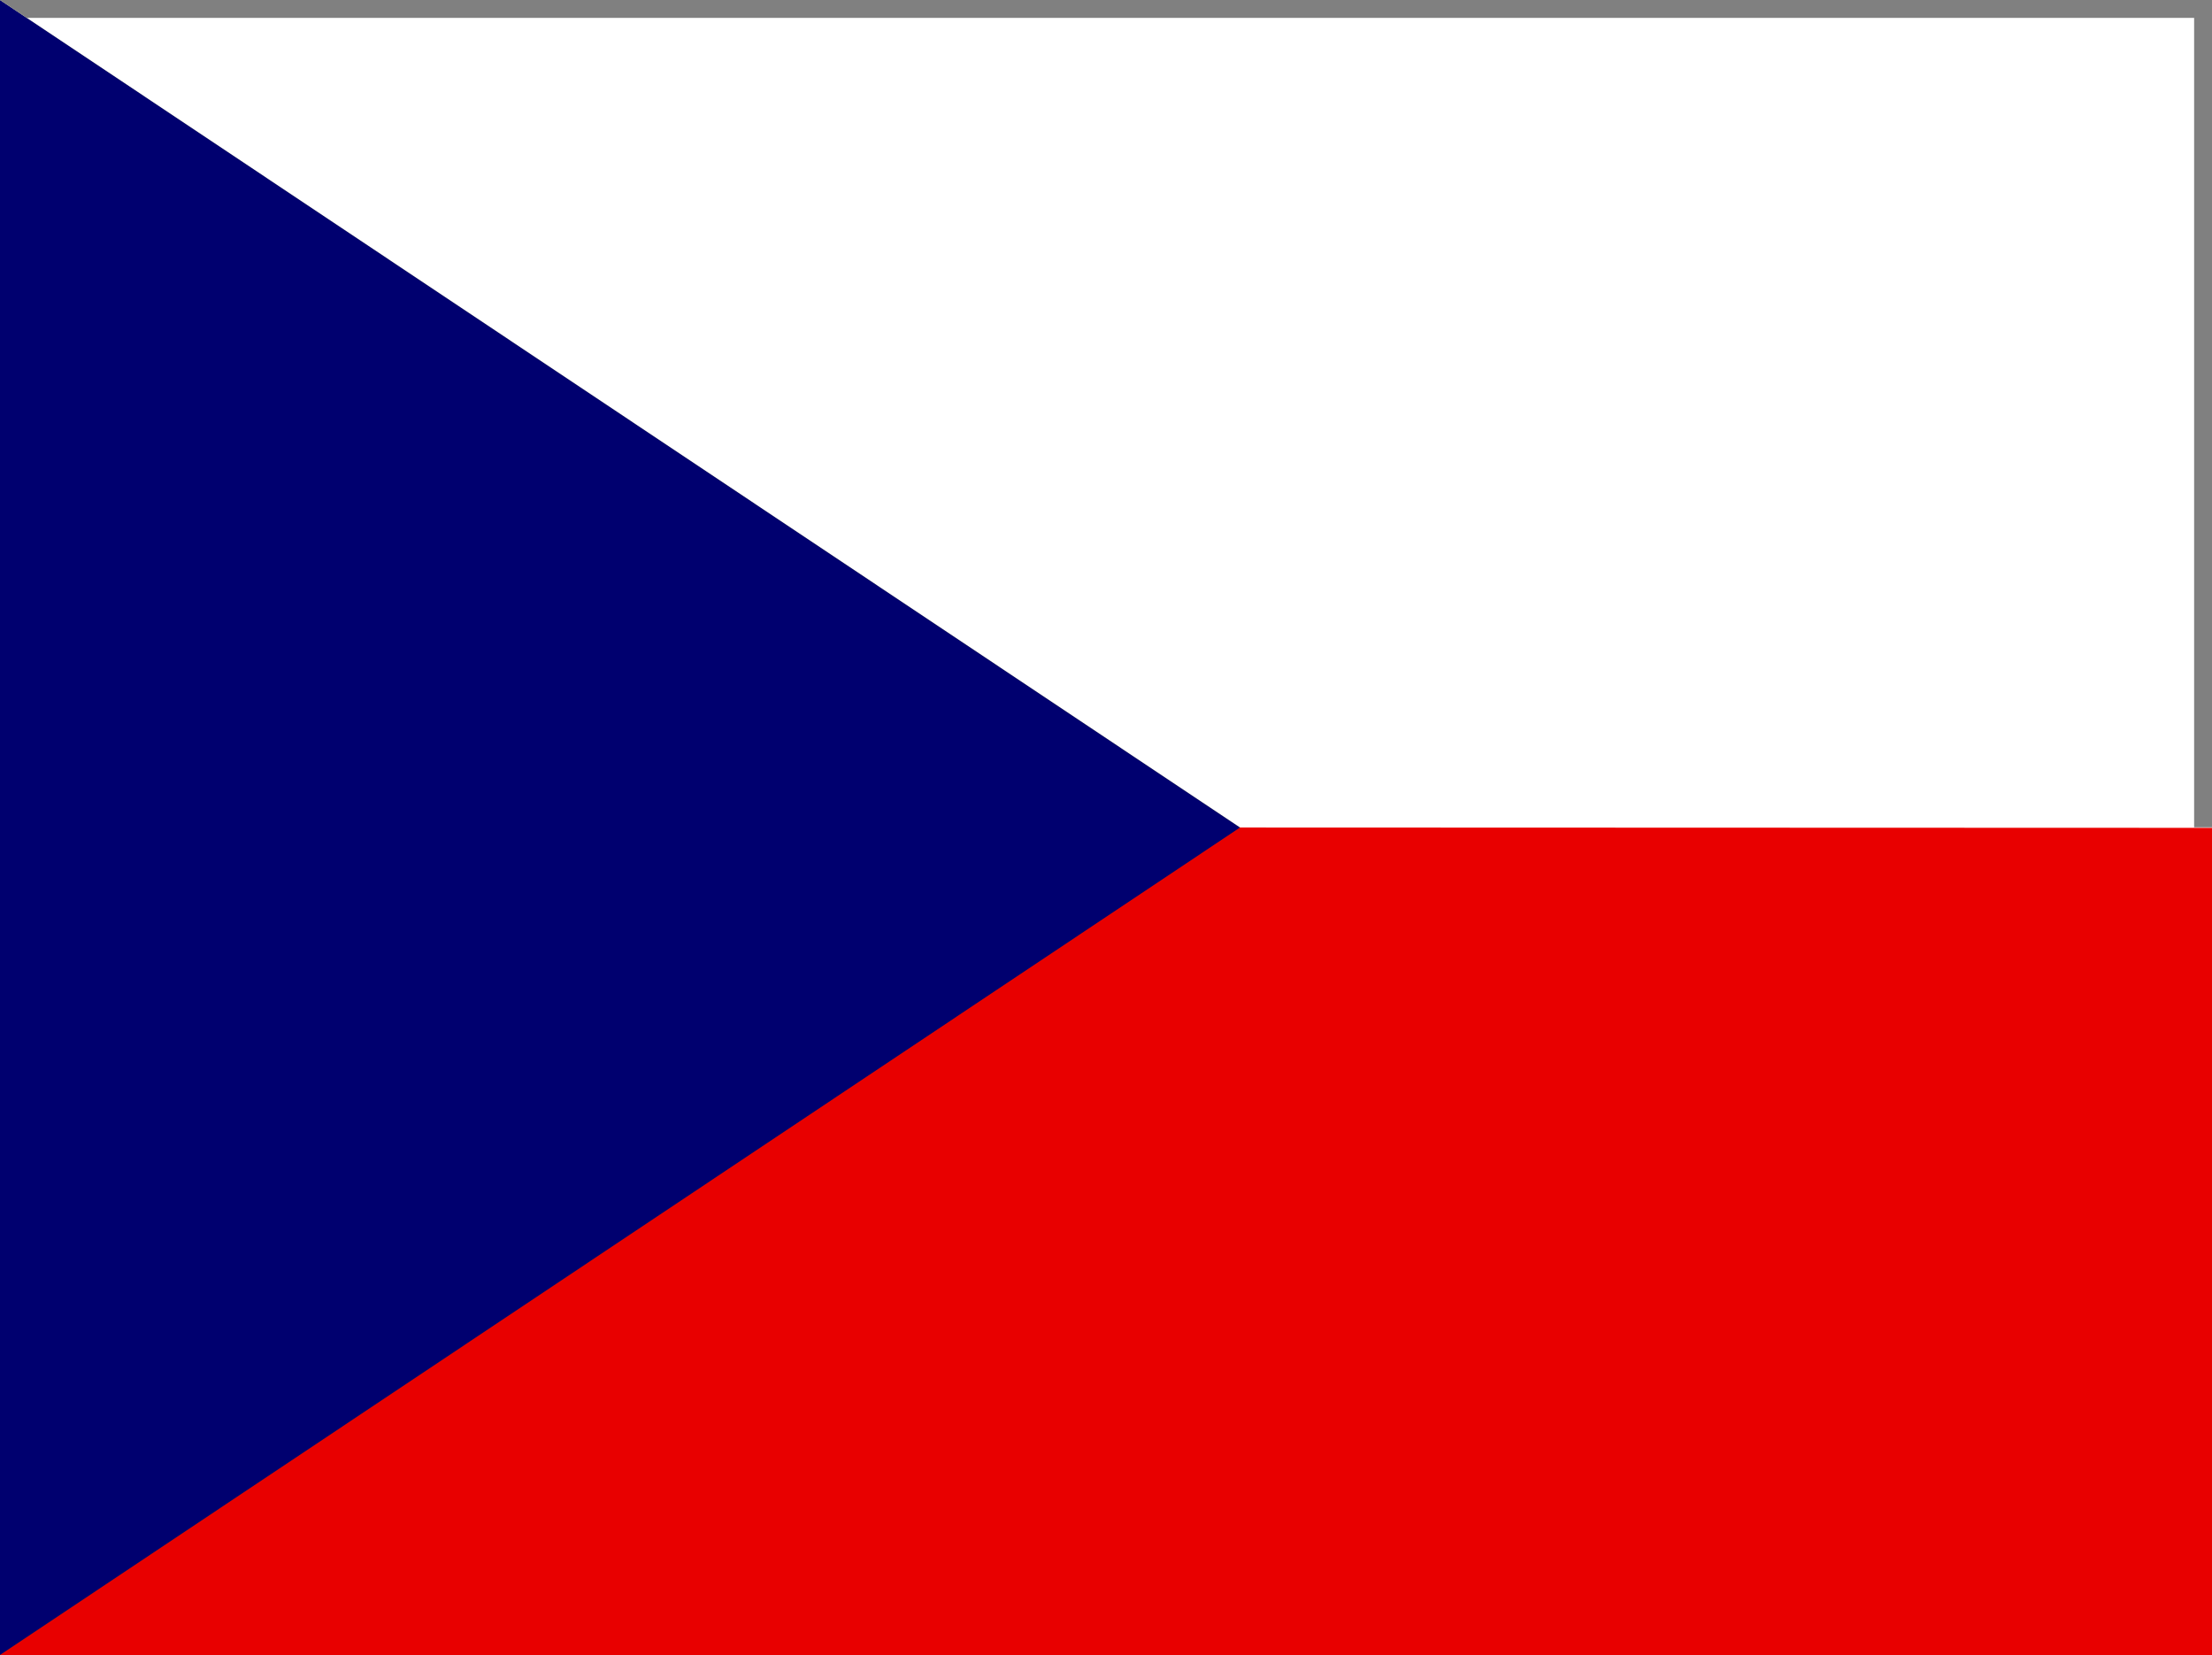 <?xml version="1.0" encoding="UTF-8" standalone="no"?>
<svg
   xmlns:dc="http://purl.org/dc/elements/1.1/"
   xmlns:cc="http://creativecommons.org/ns#"
   xmlns:rdf="http://www.w3.org/1999/02/22-rdf-syntax-ns#"
   xmlns:svg="http://www.w3.org/2000/svg"
   xmlns="http://www.w3.org/2000/svg"
   xmlns:sodipodi="http://sodipodi.sourceforge.net/DTD/sodipodi-0.dtd"
   xmlns:inkscape="http://www.inkscape.org/namespaces/inkscape"
   id="svg15"
   version="1.1"
   viewBox="0 0 20.053 15"
   width="20.053"
   height="15"
   sodipodi:docname="cz.svg"
   inkscape:version="0.92.1 unknown">
  <rect x="0" y="0" width="20.053" height="15" fill="#333333" stroke="none"/>
  <sodipodi:namedview
     pagecolor="#ffffff"
     bordercolor="#666666"
     borderopacity="1"
     objecttolerance="10"
     gridtolerance="10"
     guidetolerance="10"
     inkscape:pageopacity="0"
     inkscape:pageshadow="2"
     inkscape:window-width="640"
     inkscape:window-height="480"
     id="namedview11"
     showgrid="false"
     inkscape:pagecheckerboard="true"
     inkscape:showpageshadow="false"
     showborder="false"
     inkscape:zoom="32"
     inkscape:cx="8.2019867"
     inkscape:cy="7.4164652"
     inkscape:current-layer="svg15"
     showguides="true"
     inkscape:guide-bbox="true" />
  <defs
     id="defs5">
    <clipPath
       id="a">
      <path
         style="fill-opacity:0.67"
         id="path2"
         d="M -74,0 H 608.67 V 512 H -74 Z" />
    </clipPath>
  </defs>
  <path
     inkscape:connector-curvature="0"
     id="path11"
     d="M 0,2.4062034e-4 V 7.501 14.999 L 11.242,7.501 Z"
     style="fill:#00006f;fill-rule:evenodd;stroke-width:30.16pt" />
  <path
     inkscape:connector-curvature="0"
     id="path4532"
     d="M 1.1279079e-4,15 11.242,7.5 20.053,7.497 v 7.503 z"
     style="fill:#e80000;fill-opacity:1;fill-rule:evenodd;stroke:none;stroke-width:1px;stroke-linecap:butt;stroke-linejoin:miter;stroke-opacity:1" />
  <path
     inkscape:connector-curvature="0"
     style="fill:#ffffff;fill-opacity:1;fill-rule:evenodd;stroke:none;stroke-width:1px;stroke-linecap:butt;stroke-linejoin:miter;stroke-opacity:1"
     d="M 1.1279079e-4,0 11.242,7.5 20.053,7.503 V 1.052714e-5 Z"
     id="path4538" />
  <path
     style="opacity:1;fill:#808080;fill-opacity:1;stroke:none;stroke-width:1.8;stroke-linecap:round;stroke-linejoin:round;stroke-miterlimit:4;stroke-dasharray:none;stroke-opacity:1"
     d="M 0 0 L 0.242 0.162 L 19.891 0.162 L 19.891 7.498 L 20.053 7.498 L 20.053 0.08 L 20.053 0 L 0 0 z "
     id="rect4488" />
</svg>
